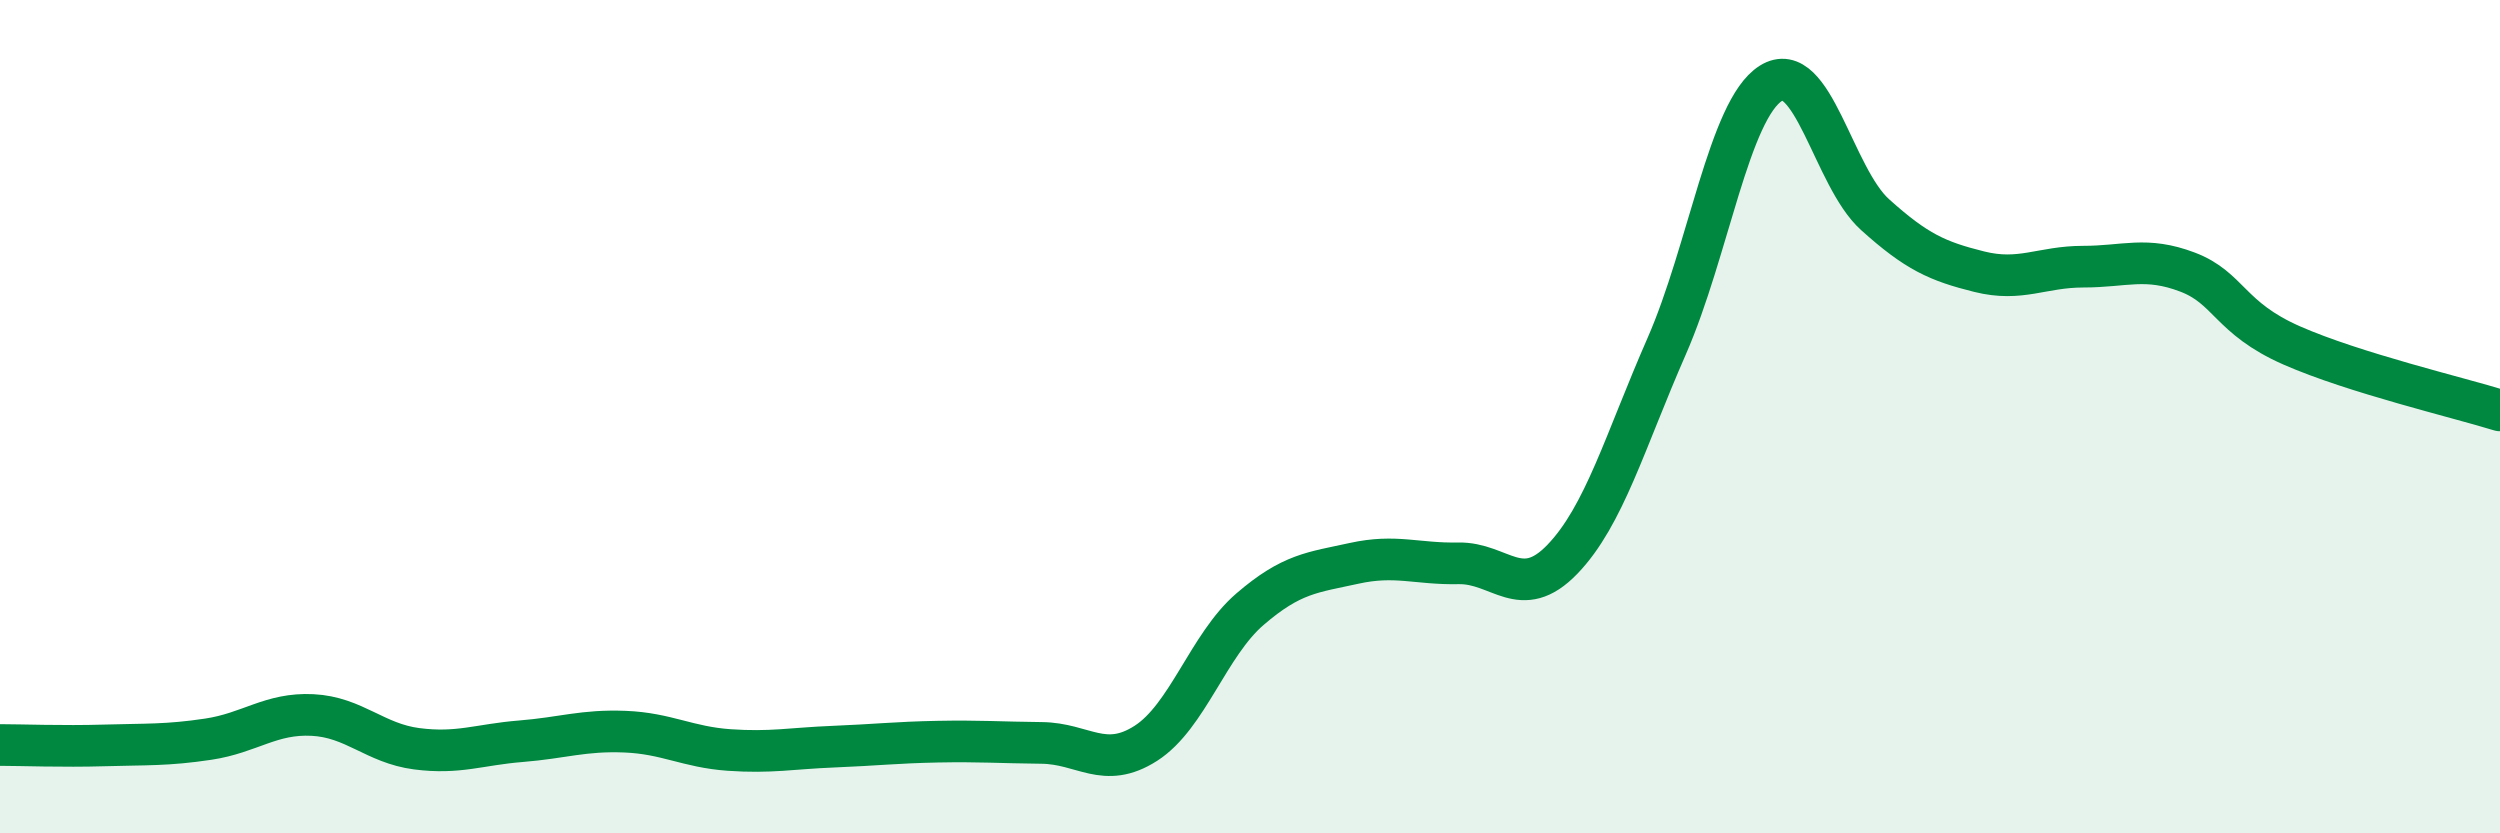 
    <svg width="60" height="20" viewBox="0 0 60 20" xmlns="http://www.w3.org/2000/svg">
      <path
        d="M 0,17.88 C 0.5,17.88 1.5,17.92 2.5,17.89 C 3.5,17.86 4,17.89 5,17.74 C 6,17.59 6.5,17.11 7.5,17.16 C 8.5,17.21 9,17.84 10,17.97 C 11,18.1 11.5,17.87 12.5,17.79 C 13.5,17.71 14,17.52 15,17.56 C 16,17.6 16.5,17.93 17.5,18 C 18.5,18.07 19,17.96 20,17.92 C 21,17.88 21.5,17.82 22.5,17.8 C 23.5,17.78 24,17.82 25,17.83 C 26,17.84 26.5,18.48 27.5,17.84 C 28.5,17.2 29,15.48 30,14.62 C 31,13.76 31.5,13.74 32.5,13.52 C 33.5,13.3 34,13.54 35,13.52 C 36,13.5 36.5,14.46 37.5,13.42 C 38.5,12.38 39,10.59 40,8.31 C 41,6.03 41.5,2.63 42.5,2 C 43.5,1.37 44,4.25 45,5.15 C 46,6.05 46.5,6.27 47.5,6.52 C 48.5,6.77 49,6.4 50,6.4 C 51,6.4 51.5,6.15 52.5,6.53 C 53.5,6.91 53.5,7.63 55,8.29 C 56.5,8.95 59,9.54 60,9.85L60 20L0 20Z"
        fill="#008740"
        opacity="0.1"
        stroke-linecap="round"
        stroke-linejoin="round"
      />
      <path
        d="M 0,17.88 C 0.5,17.88 1.5,17.92 2.5,17.89 C 3.5,17.86 4,17.89 5,17.74 C 6,17.59 6.5,17.11 7.5,17.16 C 8.5,17.21 9,17.84 10,17.97 C 11,18.1 11.5,17.87 12.5,17.79 C 13.5,17.71 14,17.52 15,17.56 C 16,17.6 16.5,17.93 17.5,18 C 18.5,18.07 19,17.96 20,17.92 C 21,17.88 21.5,17.82 22.5,17.8 C 23.5,17.78 24,17.82 25,17.83 C 26,17.84 26.5,18.48 27.5,17.84 C 28.5,17.2 29,15.48 30,14.62 C 31,13.76 31.5,13.74 32.5,13.52 C 33.5,13.3 34,13.54 35,13.52 C 36,13.5 36.5,14.46 37.5,13.42 C 38.5,12.38 39,10.59 40,8.31 C 41,6.03 41.5,2.63 42.5,2 C 43.5,1.37 44,4.25 45,5.15 C 46,6.05 46.5,6.27 47.5,6.52 C 48.5,6.77 49,6.4 50,6.4 C 51,6.4 51.5,6.15 52.5,6.53 C 53.5,6.91 53.5,7.63 55,8.29 C 56.5,8.95 59,9.54 60,9.85"
        stroke="#008740"
        stroke-width="1"
        fill="none"
        stroke-linecap="round"
        stroke-linejoin="round"
      />
    </svg>
  